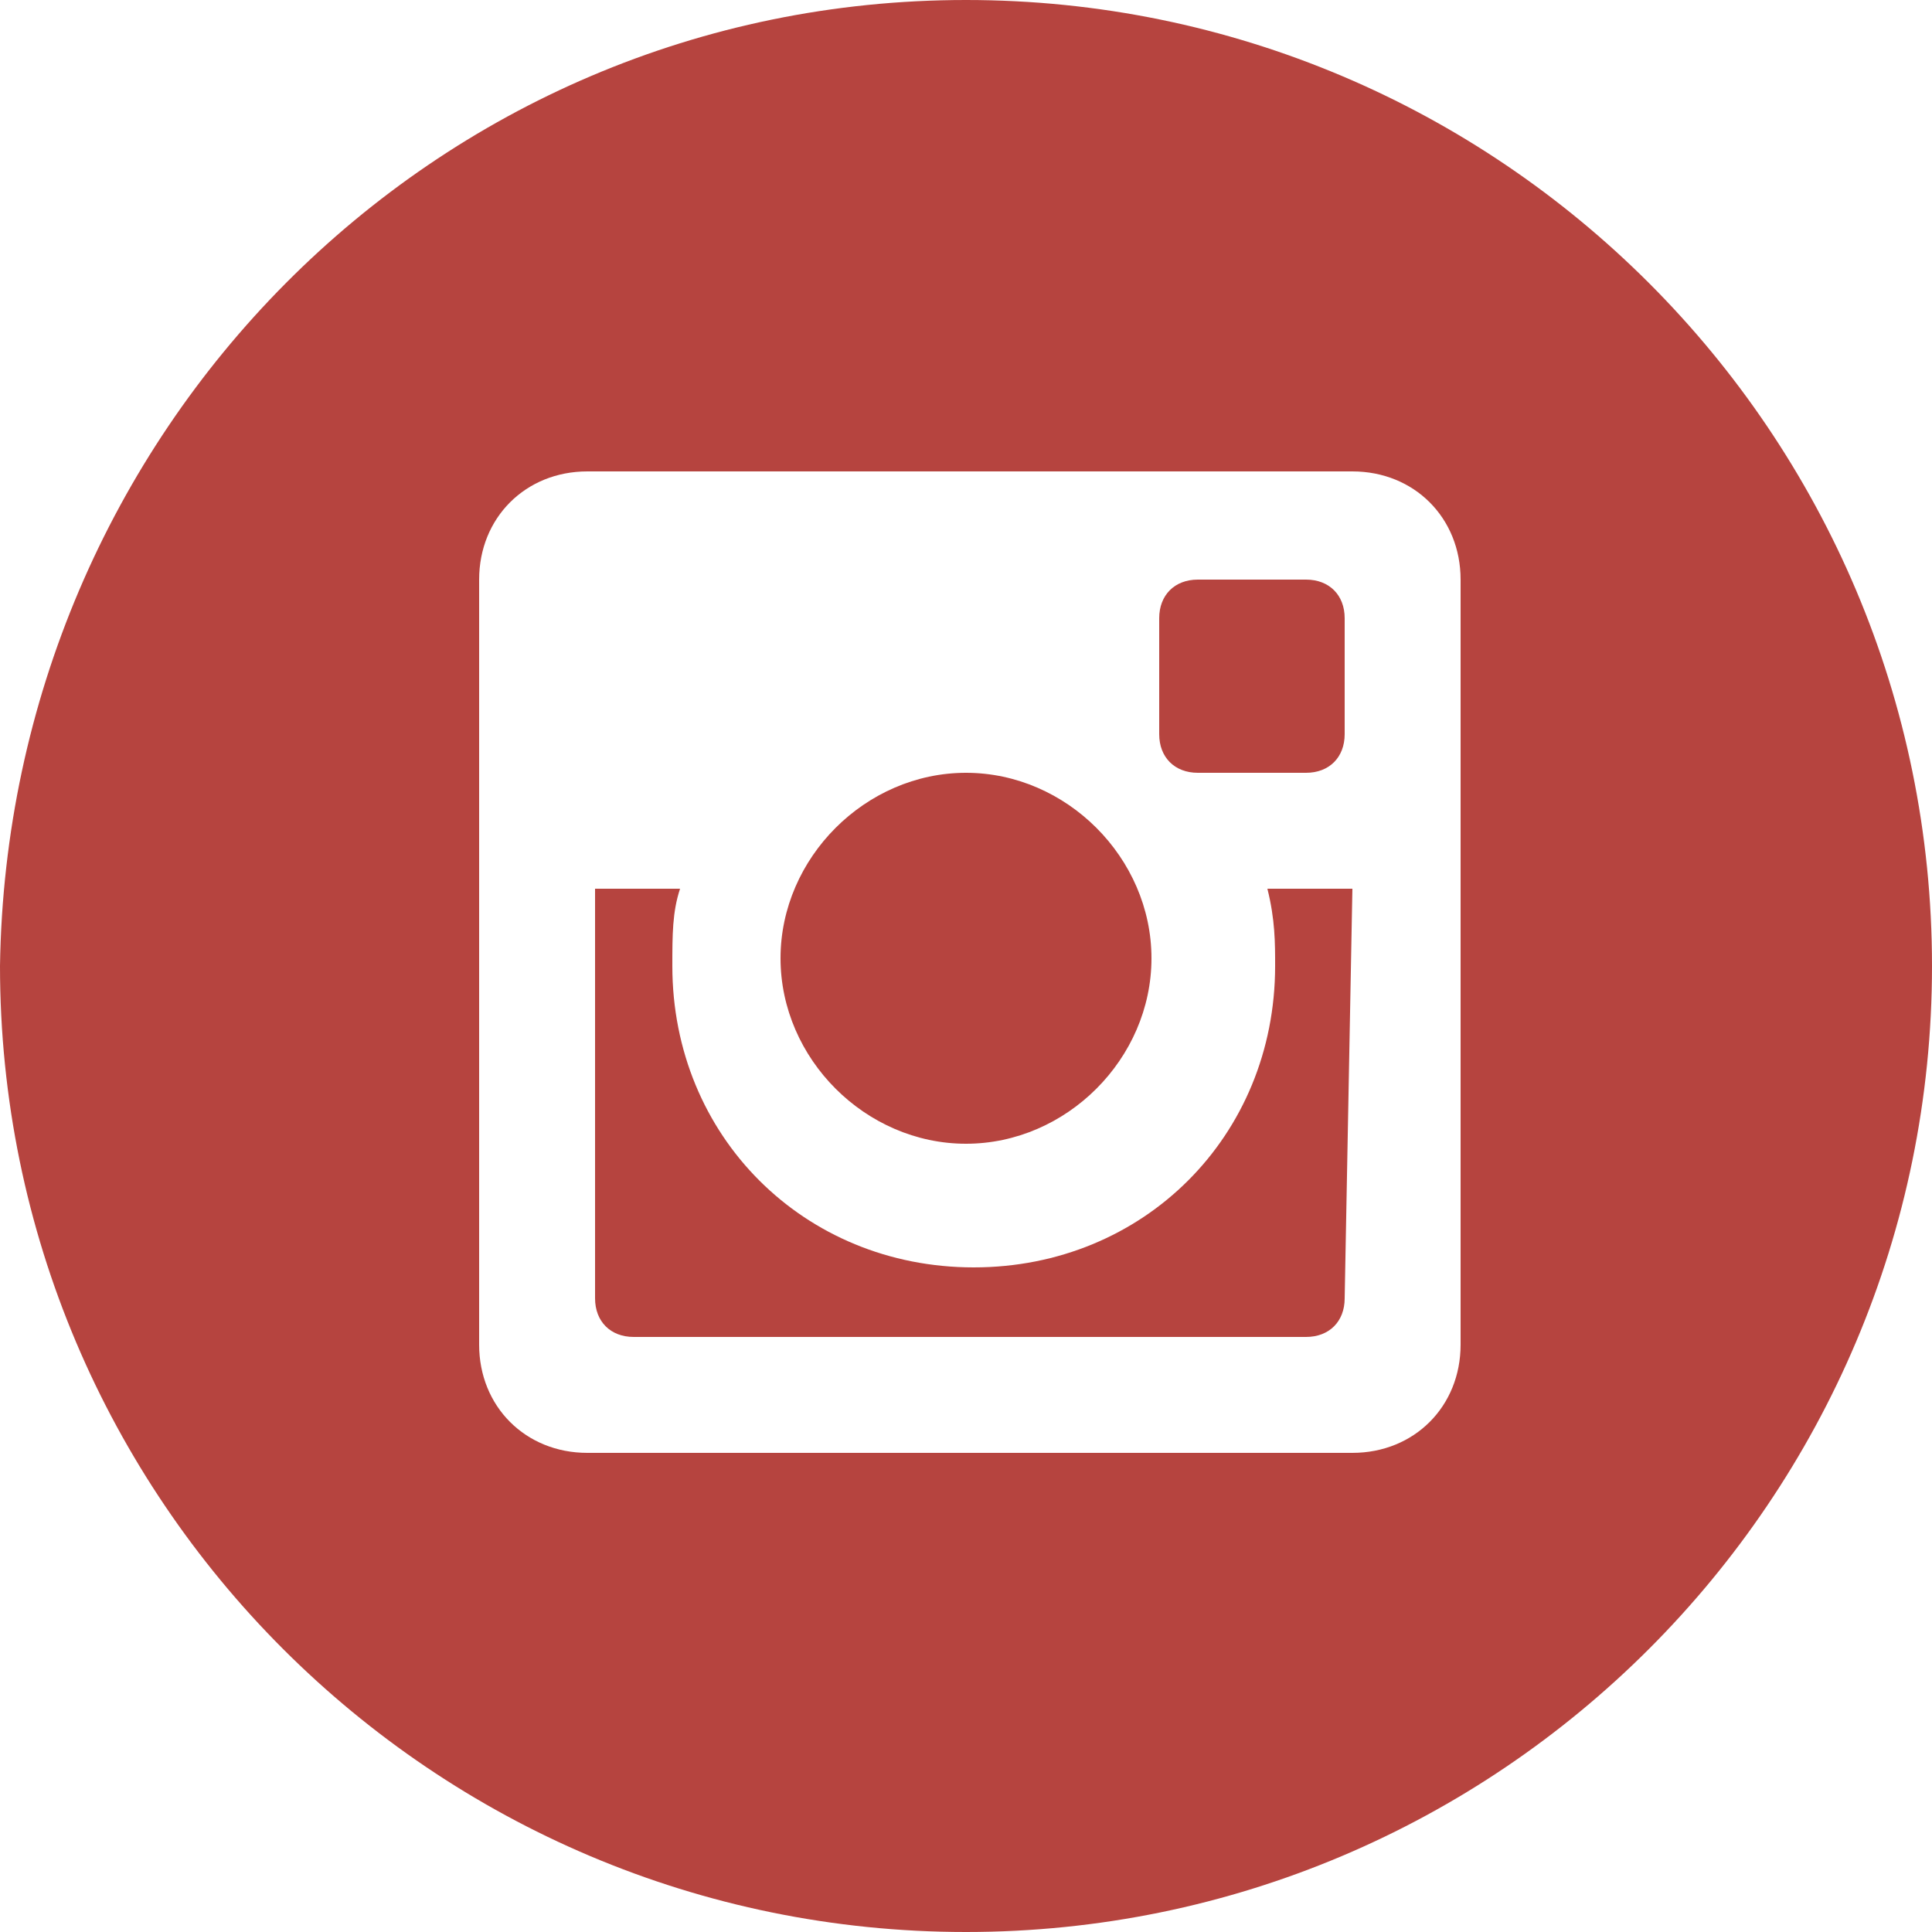 <?xml version="1.0" encoding="UTF-8"?> <!-- Generator: Adobe Illustrator 25.2.3, SVG Export Plug-In . SVG Version: 6.00 Build 0) --> <svg xmlns="http://www.w3.org/2000/svg" xmlns:xlink="http://www.w3.org/1999/xlink" id="Слой_1" x="0px" y="0px" viewBox="0 0 25 25" style="enable-background:new 0 0 25 25;" xml:space="preserve"> <style type="text/css"> .st0{fill:#B6443F;} </style> <path class="st0" d="M12.5,0C19.4,0,25,5.6,25,12.5S19.4,25,12.5,25S0,19.4,0,12.5C0.1,5.6,5.6,0,12.5,0z M17.5,6.1H7.6 c-0.8,0-1.4,0.6-1.4,1.4v9.9c0,0.8,0.6,1.4,1.4,1.4h9.9c0.8,0,1.4-0.6,1.4-1.4V7.5C18.9,6.7,18.3,6.1,17.5,6.1L17.5,6.1z M12.5,10 c1.3,0,2.4,1.1,2.4,2.4s-1.1,2.4-2.4,2.4s-2.4-1.1-2.4-2.4S11.2,10,12.5,10L12.5,10z M17.4,16.8c0,0.3-0.2,0.5-0.5,0.5H8.2 c-0.3,0-0.5-0.2-0.5-0.5v-5.3h1.1c-0.1,0.3-0.1,0.6-0.1,1c0,2.2,1.7,3.9,3.9,3.9s3.9-1.7,3.9-3.9c0-0.3,0-0.6-0.1-1h1.1L17.4,16.8 L17.4,16.8z M17.4,9.5c0,0.3-0.2,0.5-0.5,0.5h-1.4C15.2,10,15,9.8,15,9.5V8c0-0.3,0.2-0.5,0.5-0.5h1.4c0.3,0,0.5,0.2,0.5,0.5V9.5z"></path> </svg> 